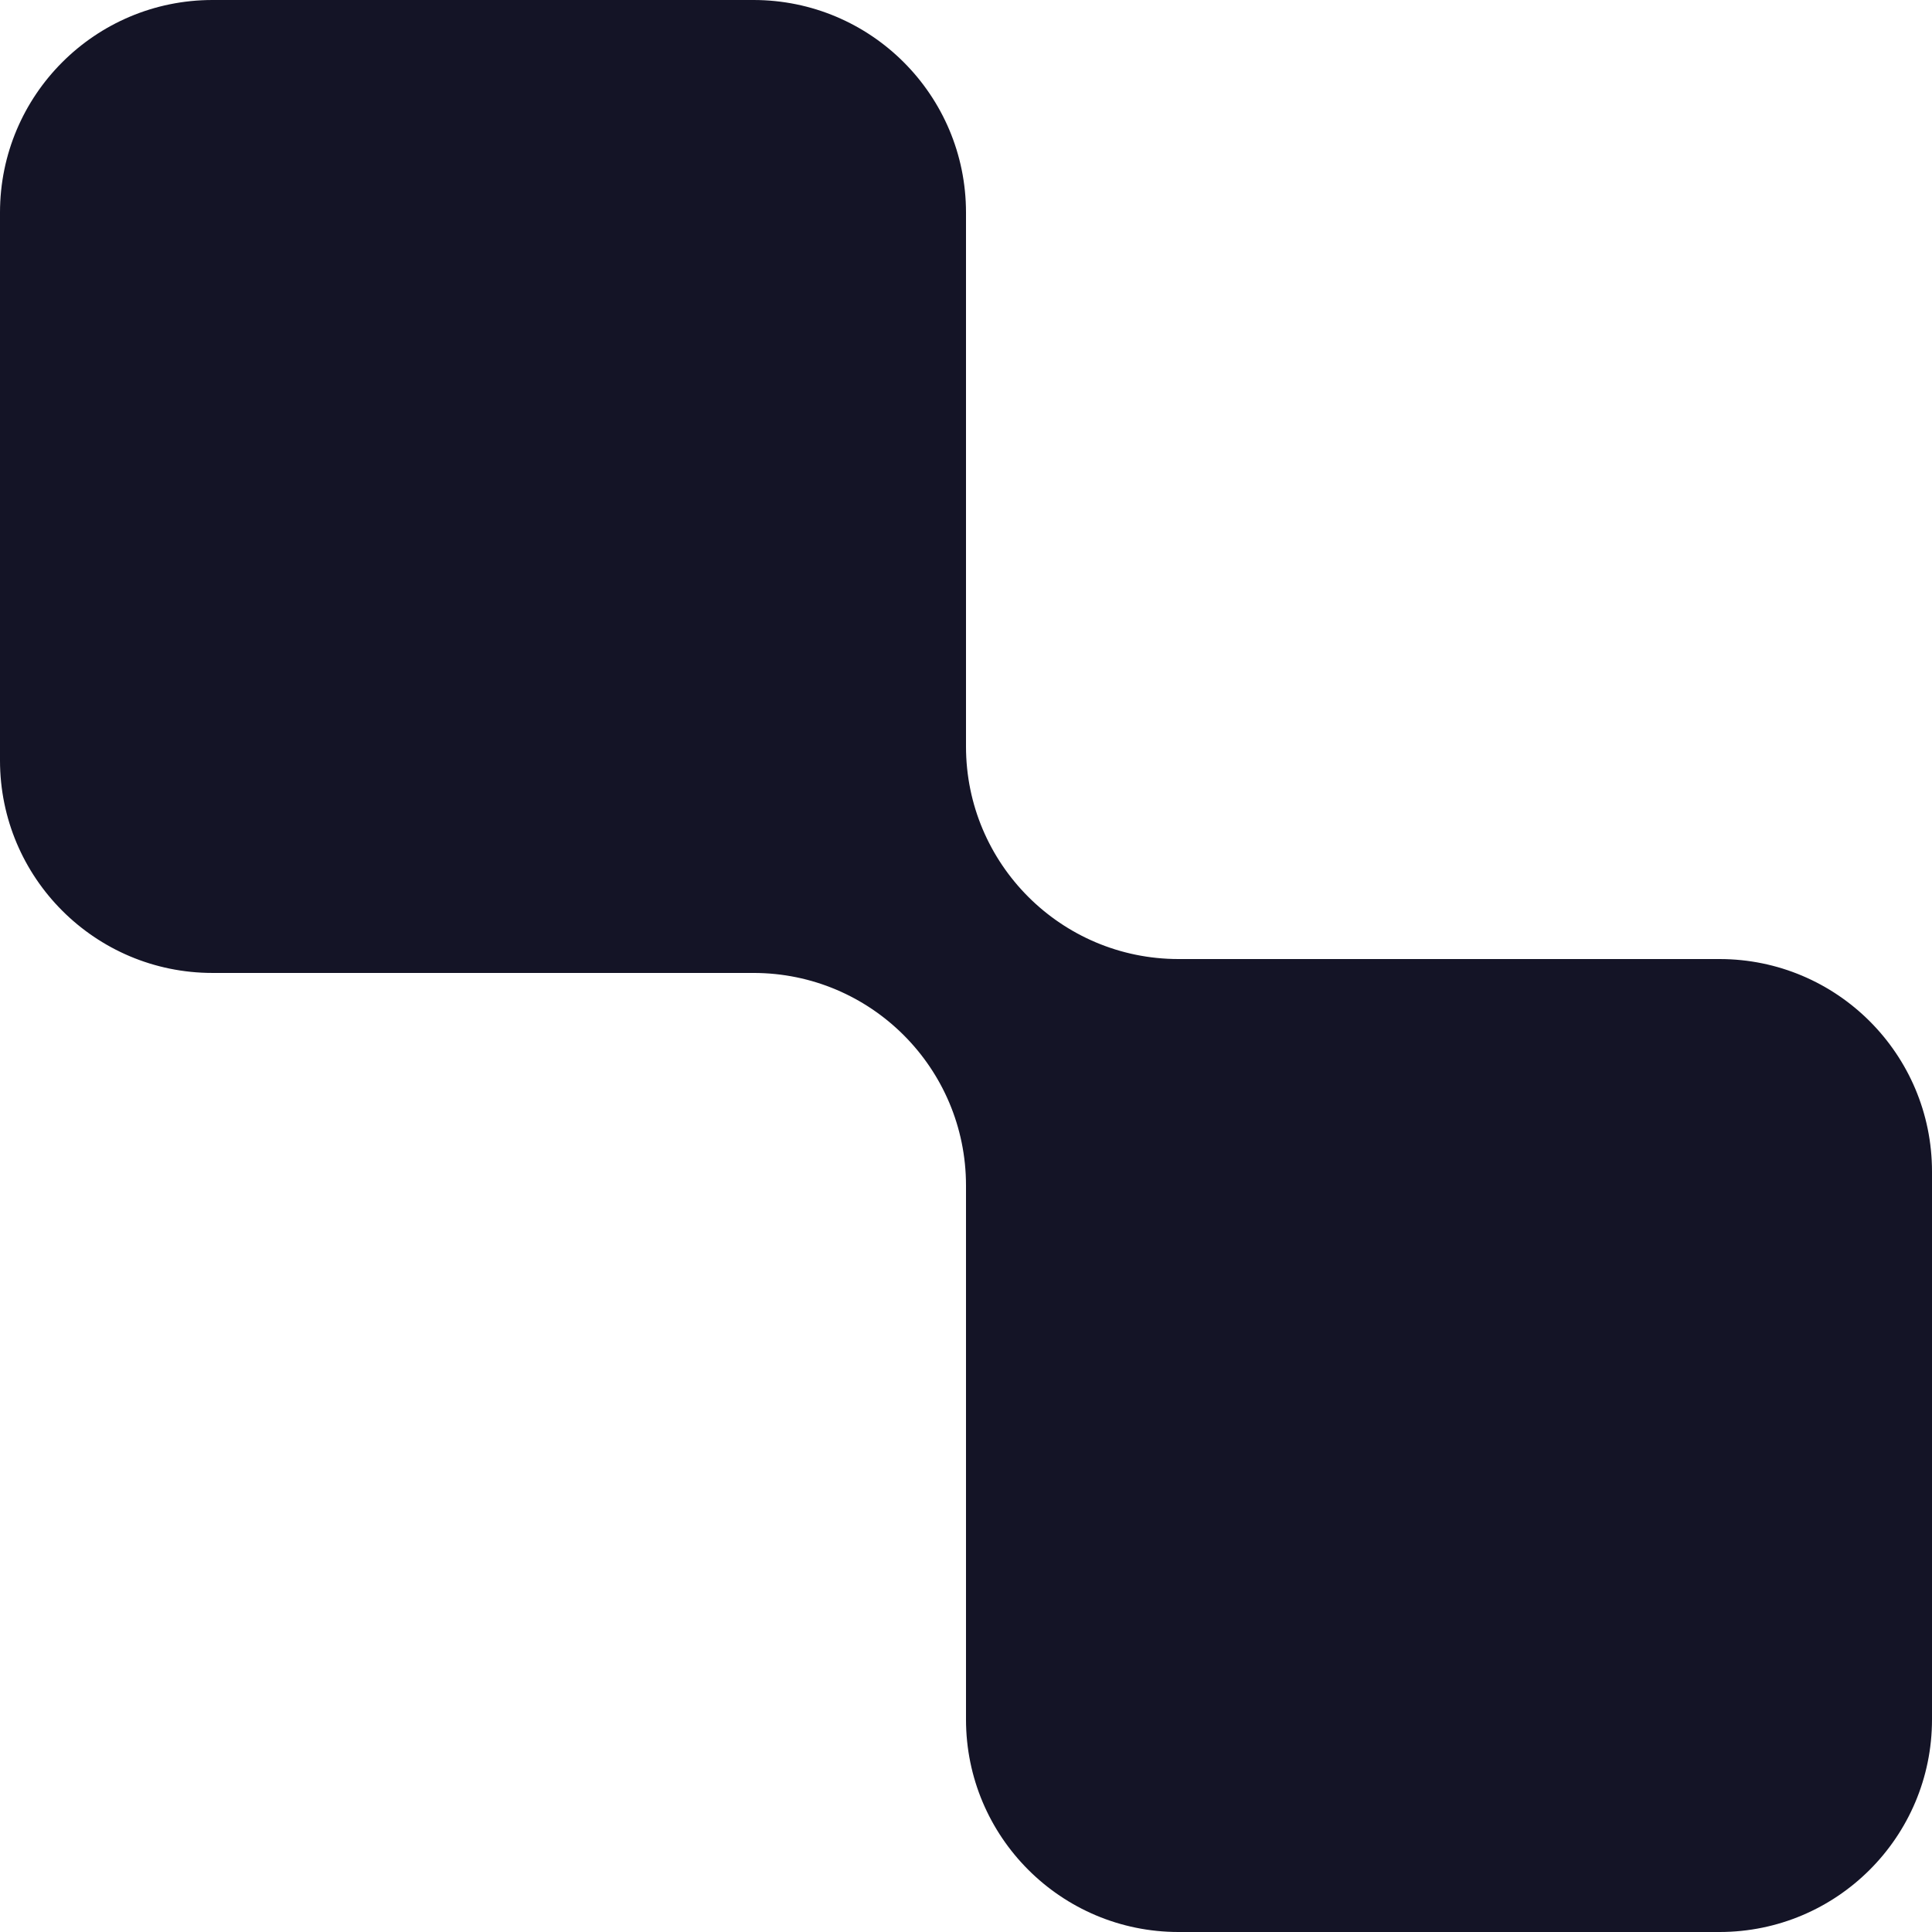 <svg xmlns="http://www.w3.org/2000/svg" width="200" height="200" fill="none"><g clip-path="url(#a)"><path fill="#141426" fill-rule="evenodd" d="M100 22c0-12.15-9.85-22-22-22H22C9.85 0 0 9.85 0 22v56.72c0 12.15 9.85 21.999 22 21.999h56c12.15 0 22 9.85 22 22V178c0 12.15 9.85 22 22 22h56c12.15 0 22-9.85 22-22v-56.72c0-12.15-9.85-22-22-22h-56c-12.15 0-22-9.85-22-22V22z" clip-rule="evenodd"/></g><defs><clipPath id="a"><path fill="#fff" d="M0 0h200v200H0z"/></clipPath></defs></svg>